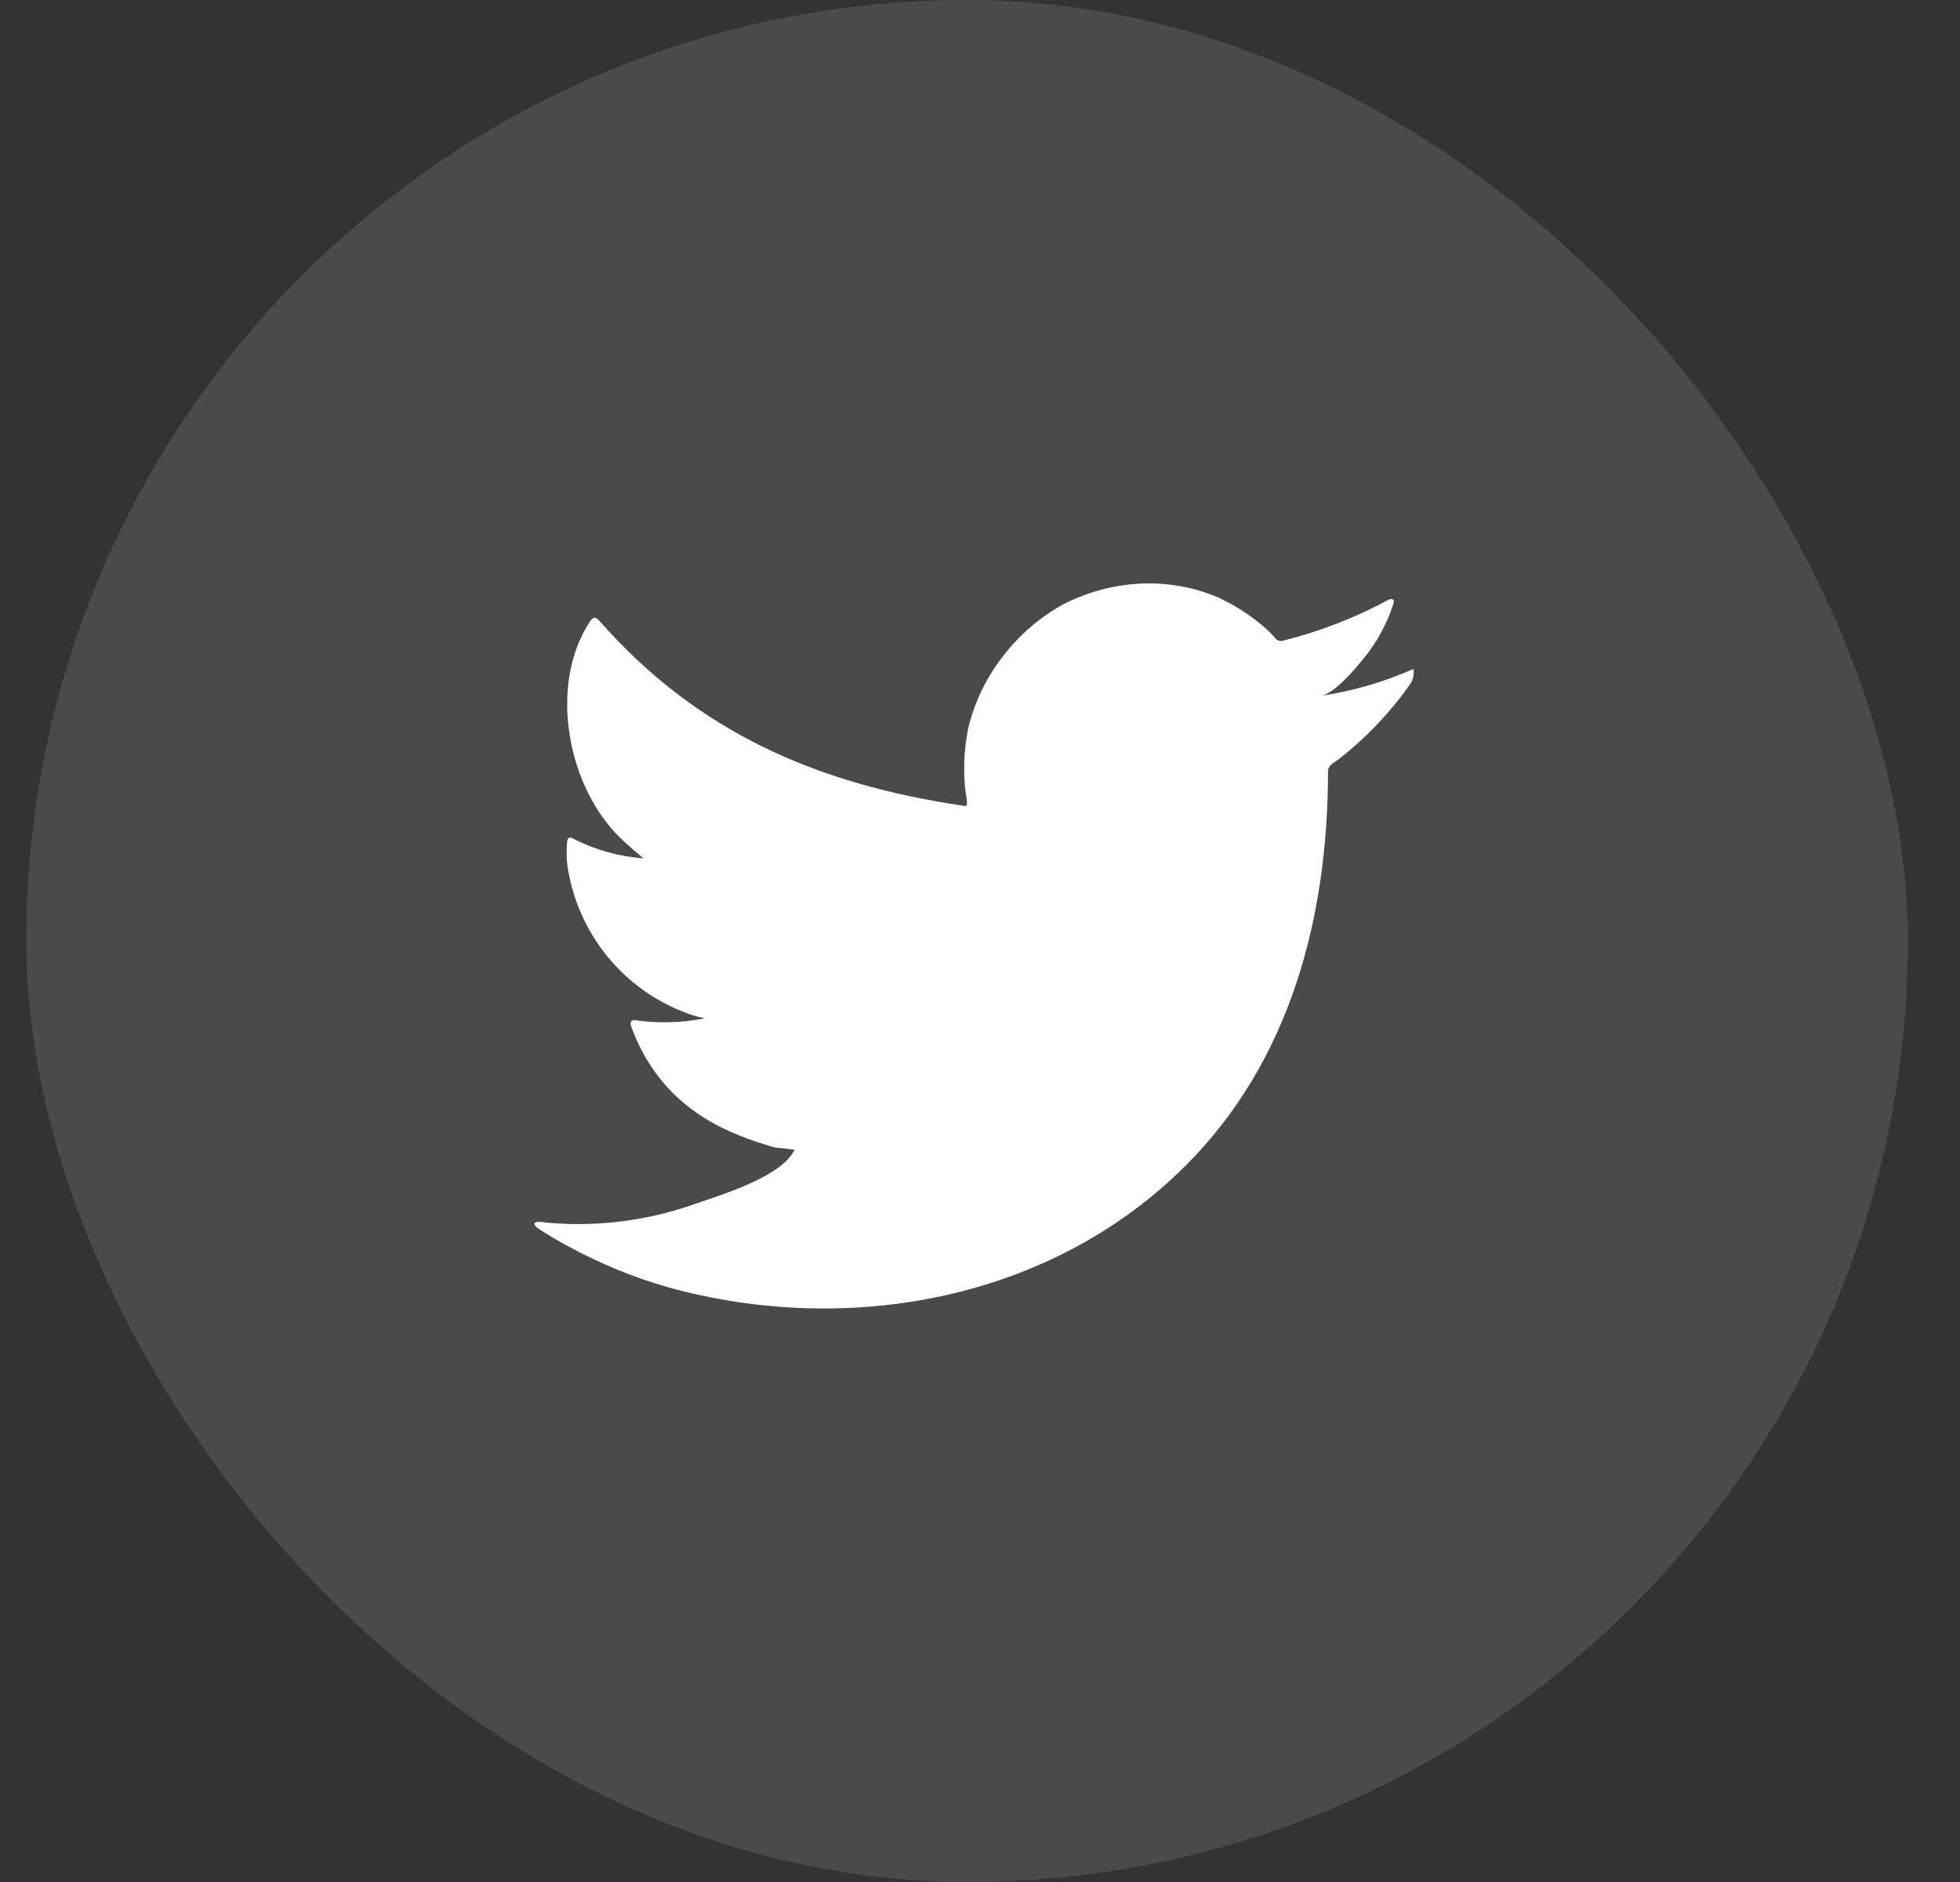 <svg width="25" height="24" viewBox="0 0 25 24" fill="none" xmlns="http://www.w3.org/2000/svg">
<rect x="0" y="0" width="25" height="24" fill="#333333" stroke="none"/>
<g id="Twitter">
<rect x="0.335" width="24" height="24" rx="12" fill="#A8A8A8" fill-opacity="0.2"/>
<path id="Subtract" d="M17.982 8.551C17.619 8.707 17.238 8.816 16.847 8.874C17.03 8.843 17.299 8.514 17.406 8.381C17.568 8.18 17.692 7.951 17.771 7.705C17.771 7.687 17.789 7.661 17.771 7.648C17.762 7.643 17.752 7.64 17.741 7.64C17.731 7.64 17.72 7.643 17.711 7.648C17.287 7.878 16.835 8.053 16.367 8.17C16.351 8.175 16.334 8.175 16.317 8.171C16.301 8.167 16.285 8.158 16.273 8.146C16.237 8.103 16.198 8.062 16.156 8.024C15.965 7.853 15.749 7.713 15.514 7.609C15.198 7.479 14.856 7.423 14.515 7.444C14.184 7.465 13.861 7.554 13.565 7.705C13.274 7.865 13.019 8.081 12.814 8.342C12.598 8.61 12.443 8.922 12.357 9.255C12.287 9.572 12.279 9.9 12.334 10.22C12.334 10.275 12.334 10.283 12.287 10.275C10.427 10.001 8.9 9.341 7.653 7.925C7.598 7.862 7.57 7.862 7.525 7.925C6.983 8.749 7.246 10.053 7.925 10.698C8.016 10.784 8.11 10.867 8.209 10.946C7.898 10.924 7.595 10.839 7.317 10.698C7.264 10.664 7.236 10.682 7.233 10.745C7.226 10.832 7.226 10.919 7.233 11.006C7.288 11.422 7.452 11.816 7.708 12.148C7.965 12.48 8.305 12.738 8.694 12.895C8.789 12.935 8.888 12.966 8.989 12.986C8.701 13.043 8.406 13.052 8.115 13.012C8.052 12.999 8.029 13.033 8.052 13.093C8.436 14.137 9.268 14.455 9.879 14.632C9.962 14.645 10.046 14.645 10.14 14.666C10.14 14.666 10.14 14.666 10.124 14.682C9.944 15.011 9.216 15.232 8.882 15.347C8.273 15.566 7.623 15.65 6.978 15.592C6.876 15.577 6.852 15.579 6.826 15.592C6.8 15.605 6.826 15.634 6.855 15.66C6.985 15.746 7.116 15.822 7.251 15.895C7.655 16.115 8.082 16.29 8.525 16.417C10.815 17.048 13.393 16.584 15.112 14.875C16.464 13.534 16.939 11.684 16.939 9.832C16.939 9.761 17.025 9.72 17.074 9.683C17.416 9.417 17.718 9.102 17.969 8.749C18.013 8.696 18.035 8.629 18.032 8.561C18.032 8.522 18.032 8.53 17.982 8.551Z" fill="white"/>
</g>
</svg>

